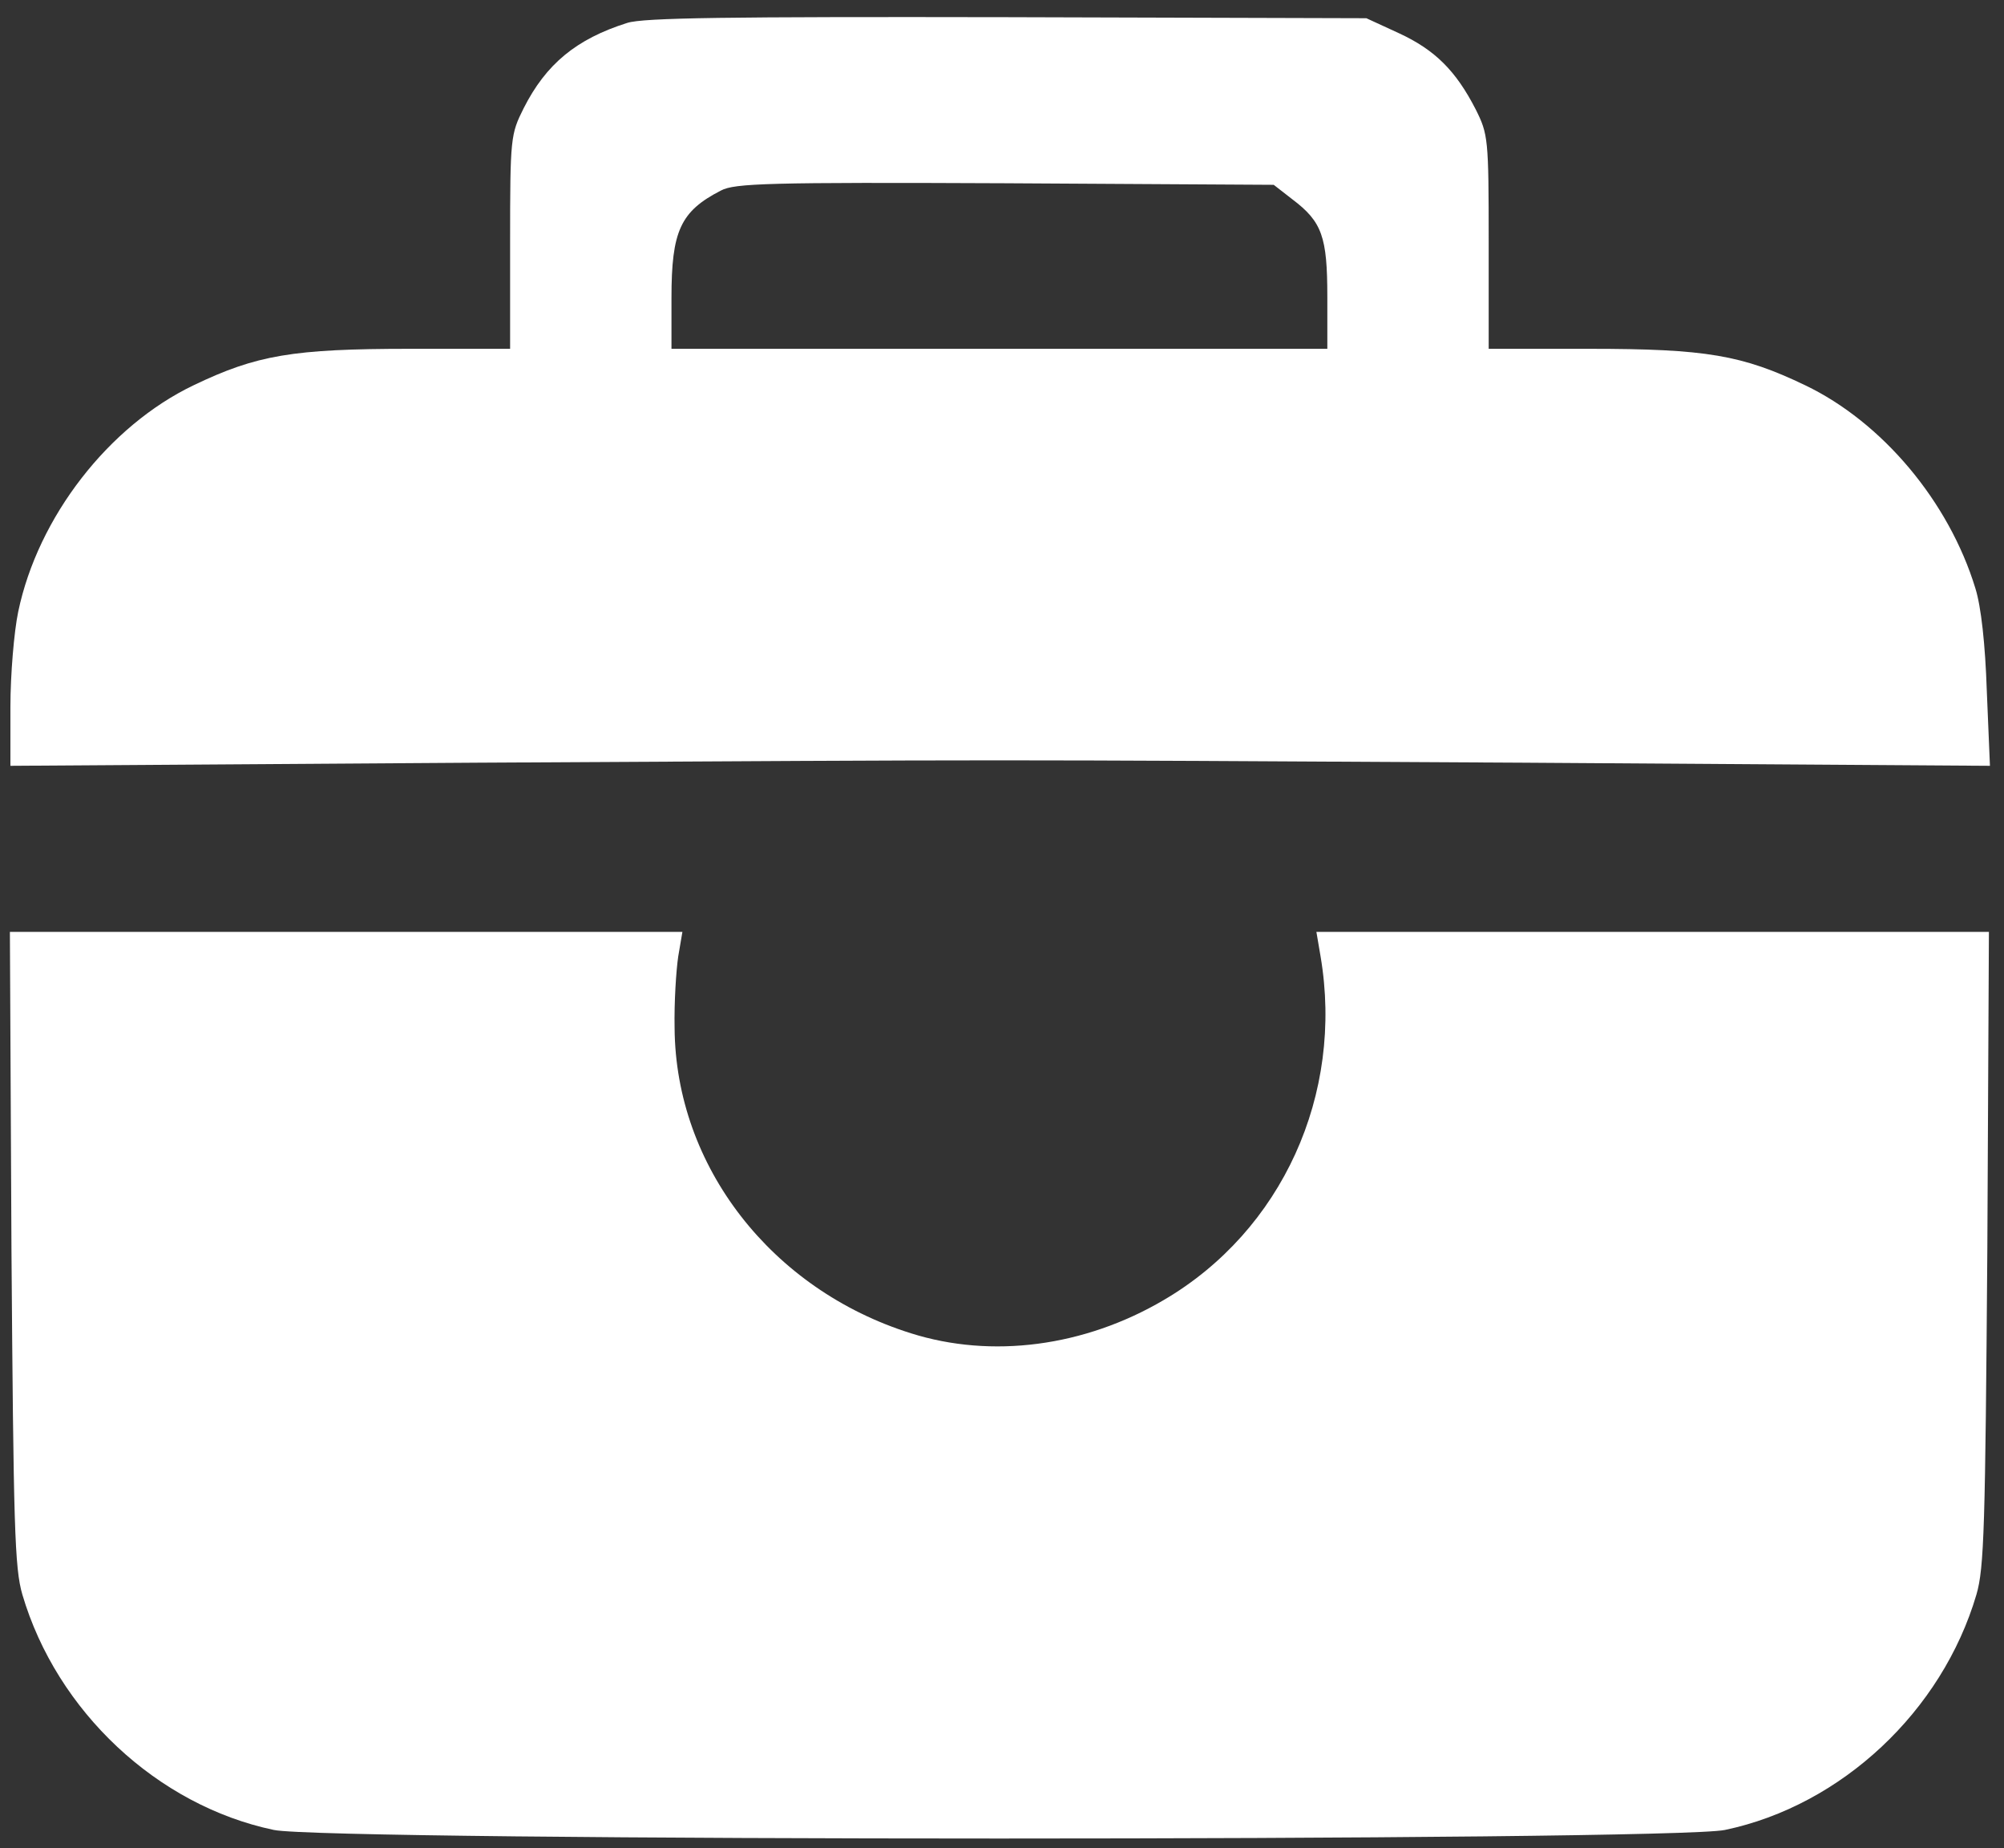 <?xml version="1.0" standalone="no"?>
<!DOCTYPE svg PUBLIC "-//W3C//DTD SVG 20010904//EN"
 "http://www.w3.org/TR/2001/REC-SVG-20010904/DTD/svg10.dtd">
<svg version="1.0" xmlns="http://www.w3.org/2000/svg"
 width="385pt" height="355pt" viewBox="0 0 385 355"
 preserveAspectRatio="xMidYMid meet">

<rect x="0" y="0" width="385" height="355" fill="#333333" stroke="none"/>

<g transform="translate(0,355) scale(0.1,-0.1)"
fill="#ffffff" stroke="none">
<path d="M1205 3506 c-98 -31 -156 -79 -199 -164 -25 -50 -26 -56 -26 -257 l0
-205 -192 0 c-226 0 -295 -12 -416 -70 -163 -78 -299 -253 -337 -435 -8 -38
-15 -121 -15 -183 l0 -113 898 6 c1087 6 917 6 2006 0 l899 -6 -6 143 c-3 91
-11 163 -22 198 -51 167 -179 319 -327 390 -121 58 -190 70 -415 70 l-193 0 0
205 c0 199 -1 207 -25 255 -38 74 -78 114 -147 146 l-63 29 -690 2 c-537 1
-699 -1 -730 -11z m1278 -339 c57 -43 67 -72 67 -187 l0 -100 -630 0 -630 0 0
98 c0 128 17 166 95 206 26 14 92 16 546 14 l516 -3 36 -28z"/>
<path d="M22 1153 c4 -535 6 -615 21 -666 66 -224 259 -405 483 -452 103 -22
2685 -22 2788 0 224 47 417 228 483 452 15 51 17 131 21 666 l3 607 -646 0
-646 0 8 -47 c45 -265 -74 -527 -301 -660 -153 -90 -331 -113 -486 -64 -268
84 -452 321 -454 586 -1 50 3 111 7 138 l8 47 -646 0 -646 0 3 -607z"/>
</g>
</svg>
